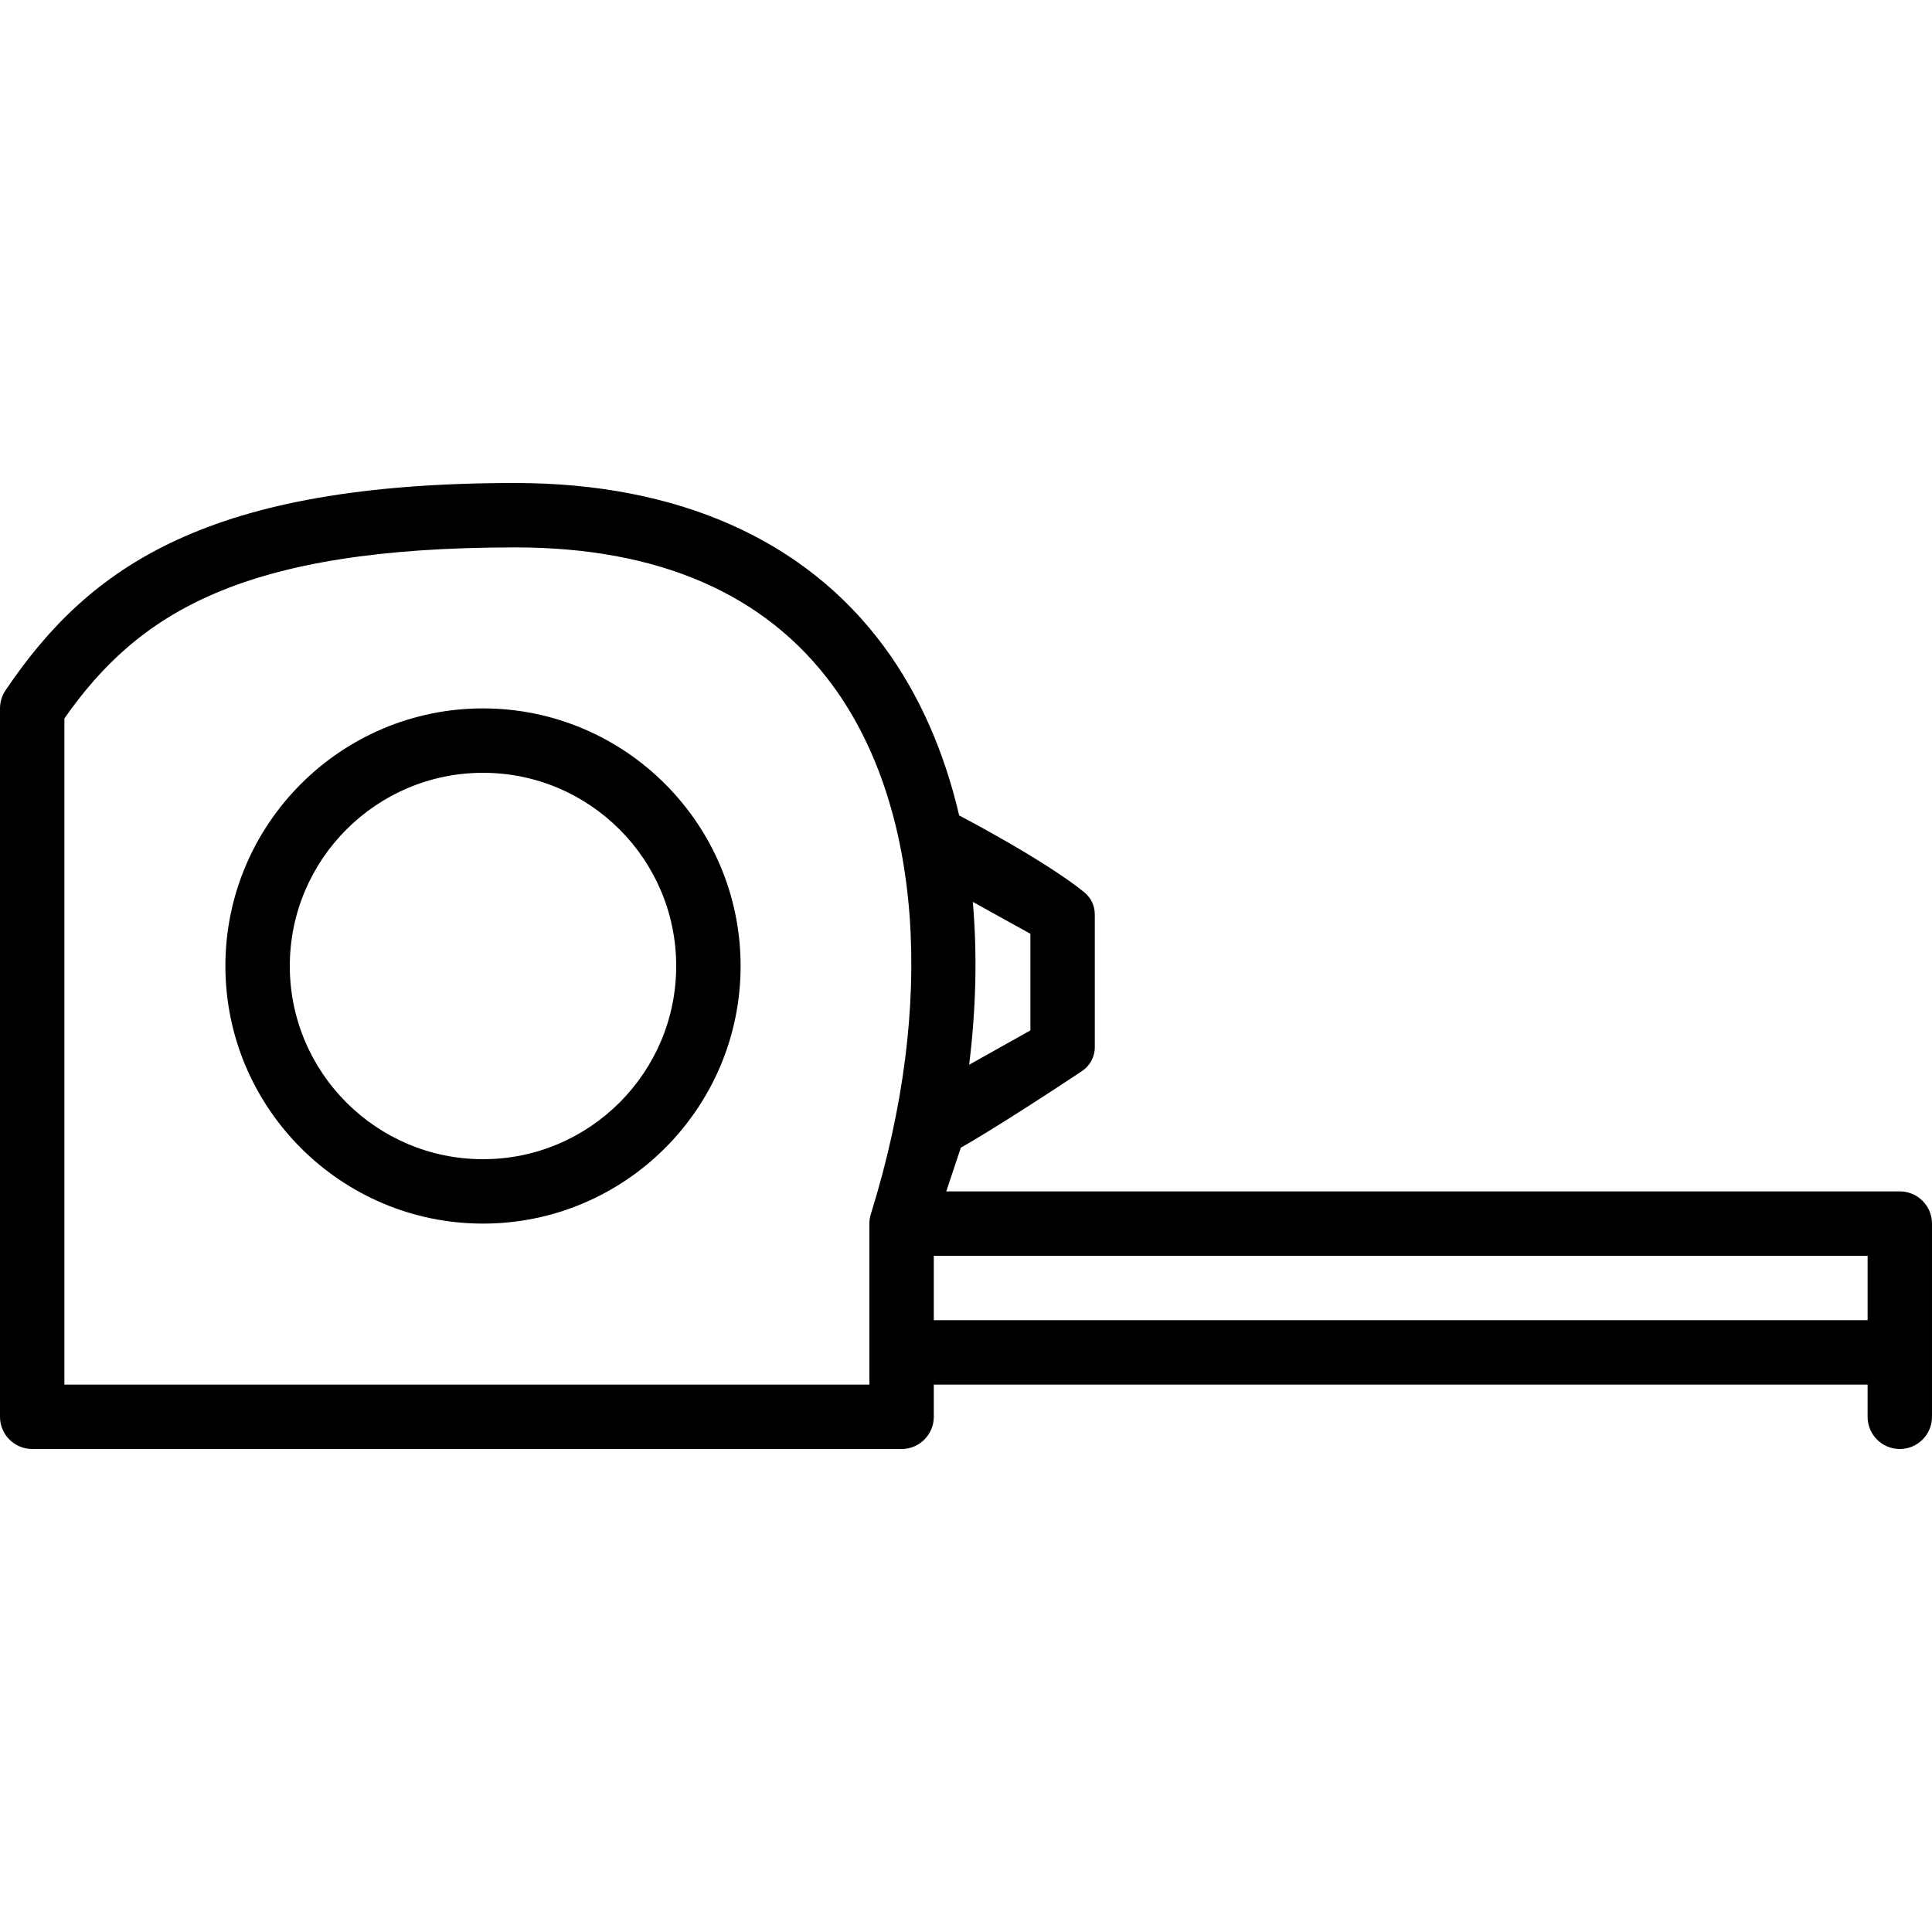 <?xml version="1.0" encoding="iso-8859-1"?>
<!-- Generator: Adobe Illustrator 19.0.0, SVG Export Plug-In . SVG Version: 6.00 Build 0)  -->
<svg version="1.1" id="Layer_1" xmlns="http://www.w3.org/2000/svg" xmlns:xlink="http://www.w3.org/1999/xlink" x="0px" y="0px"
	 viewBox="0 0 512 512" style="enable-background:new 0 0 512 512;" xml:space="preserve">
<g>
	<g>
		<path d="M128,187.733c-37.641,0-68.267,30.626-68.267,68.267c0,37.641,30.626,68.267,68.267,68.267
			c37.641,0,68.267-30.626,68.267-68.267C196.267,218.359,165.641,187.733,128,187.733z M128,307.2c-28.237,0-51.2-22.963-51.2-51.2
			s22.963-51.2,51.2-51.2s51.2,22.963,51.2,51.2S156.237,307.2,128,307.2z"/>
	</g>
</g>
<g>
	<g>
		<path d="M503.467,315.733H250.769l3.866-11.588c0,0,9.011-4.983,32.085-20.275c2.099-1.391,3.413-3.78,3.413-6.298v-35.251
			c0-2.295-1.024-4.429-2.799-5.871c-10.547-8.559-33.143-20.352-33.143-20.352c-3.951-16.93-10.59-32.068-19.857-44.655
			C213.419,143.019,179.601,128,136.533,128c-81.382,0-112.862,21.99-135.108,55.006C0.486,184.397,0,186.061,0,187.733v187.733
			C0,380.177,3.823,384,8.533,384h230.4c4.71,0,8.533-3.823,8.533-8.533v-8.533h247.467v8.533c0,4.71,3.814,8.533,8.533,8.533
			c4.719,0,8.533-3.823,8.533-8.533v-51.2C512,319.556,508.177,315.733,503.467,315.733z M257.801,239.01l15.266,8.457v25.6
			l-16.23,9.097C258.688,267.187,259.004,252.698,257.801,239.01z M230.844,321.545c-0.162,0.469-0.282,0.956-0.358,1.451
			c-0.068,0.495-0.102,0.981-0.094,1.468v42.47H17.067V190.387c19.644-28.049,47.215-45.321,119.467-45.321
			c37.956,0,66.236,12.271,84.053,36.48C244.258,213.717,248.09,266.035,230.844,321.545z M494.933,349.867H247.467V332.8h247.467
			V349.867z"/>
	</g>
</g>
<g>
</g>
<g>
</g>
<g>
</g>
<g>
</g>
<g>
</g>
<g>
</g>
<g>
</g>
<g>
</g>
<g>
</g>
<g>
</g>
<g>
</g>
<g>
</g>
<g>
</g>
<g>
</g>
<g>
</g>
</svg>
